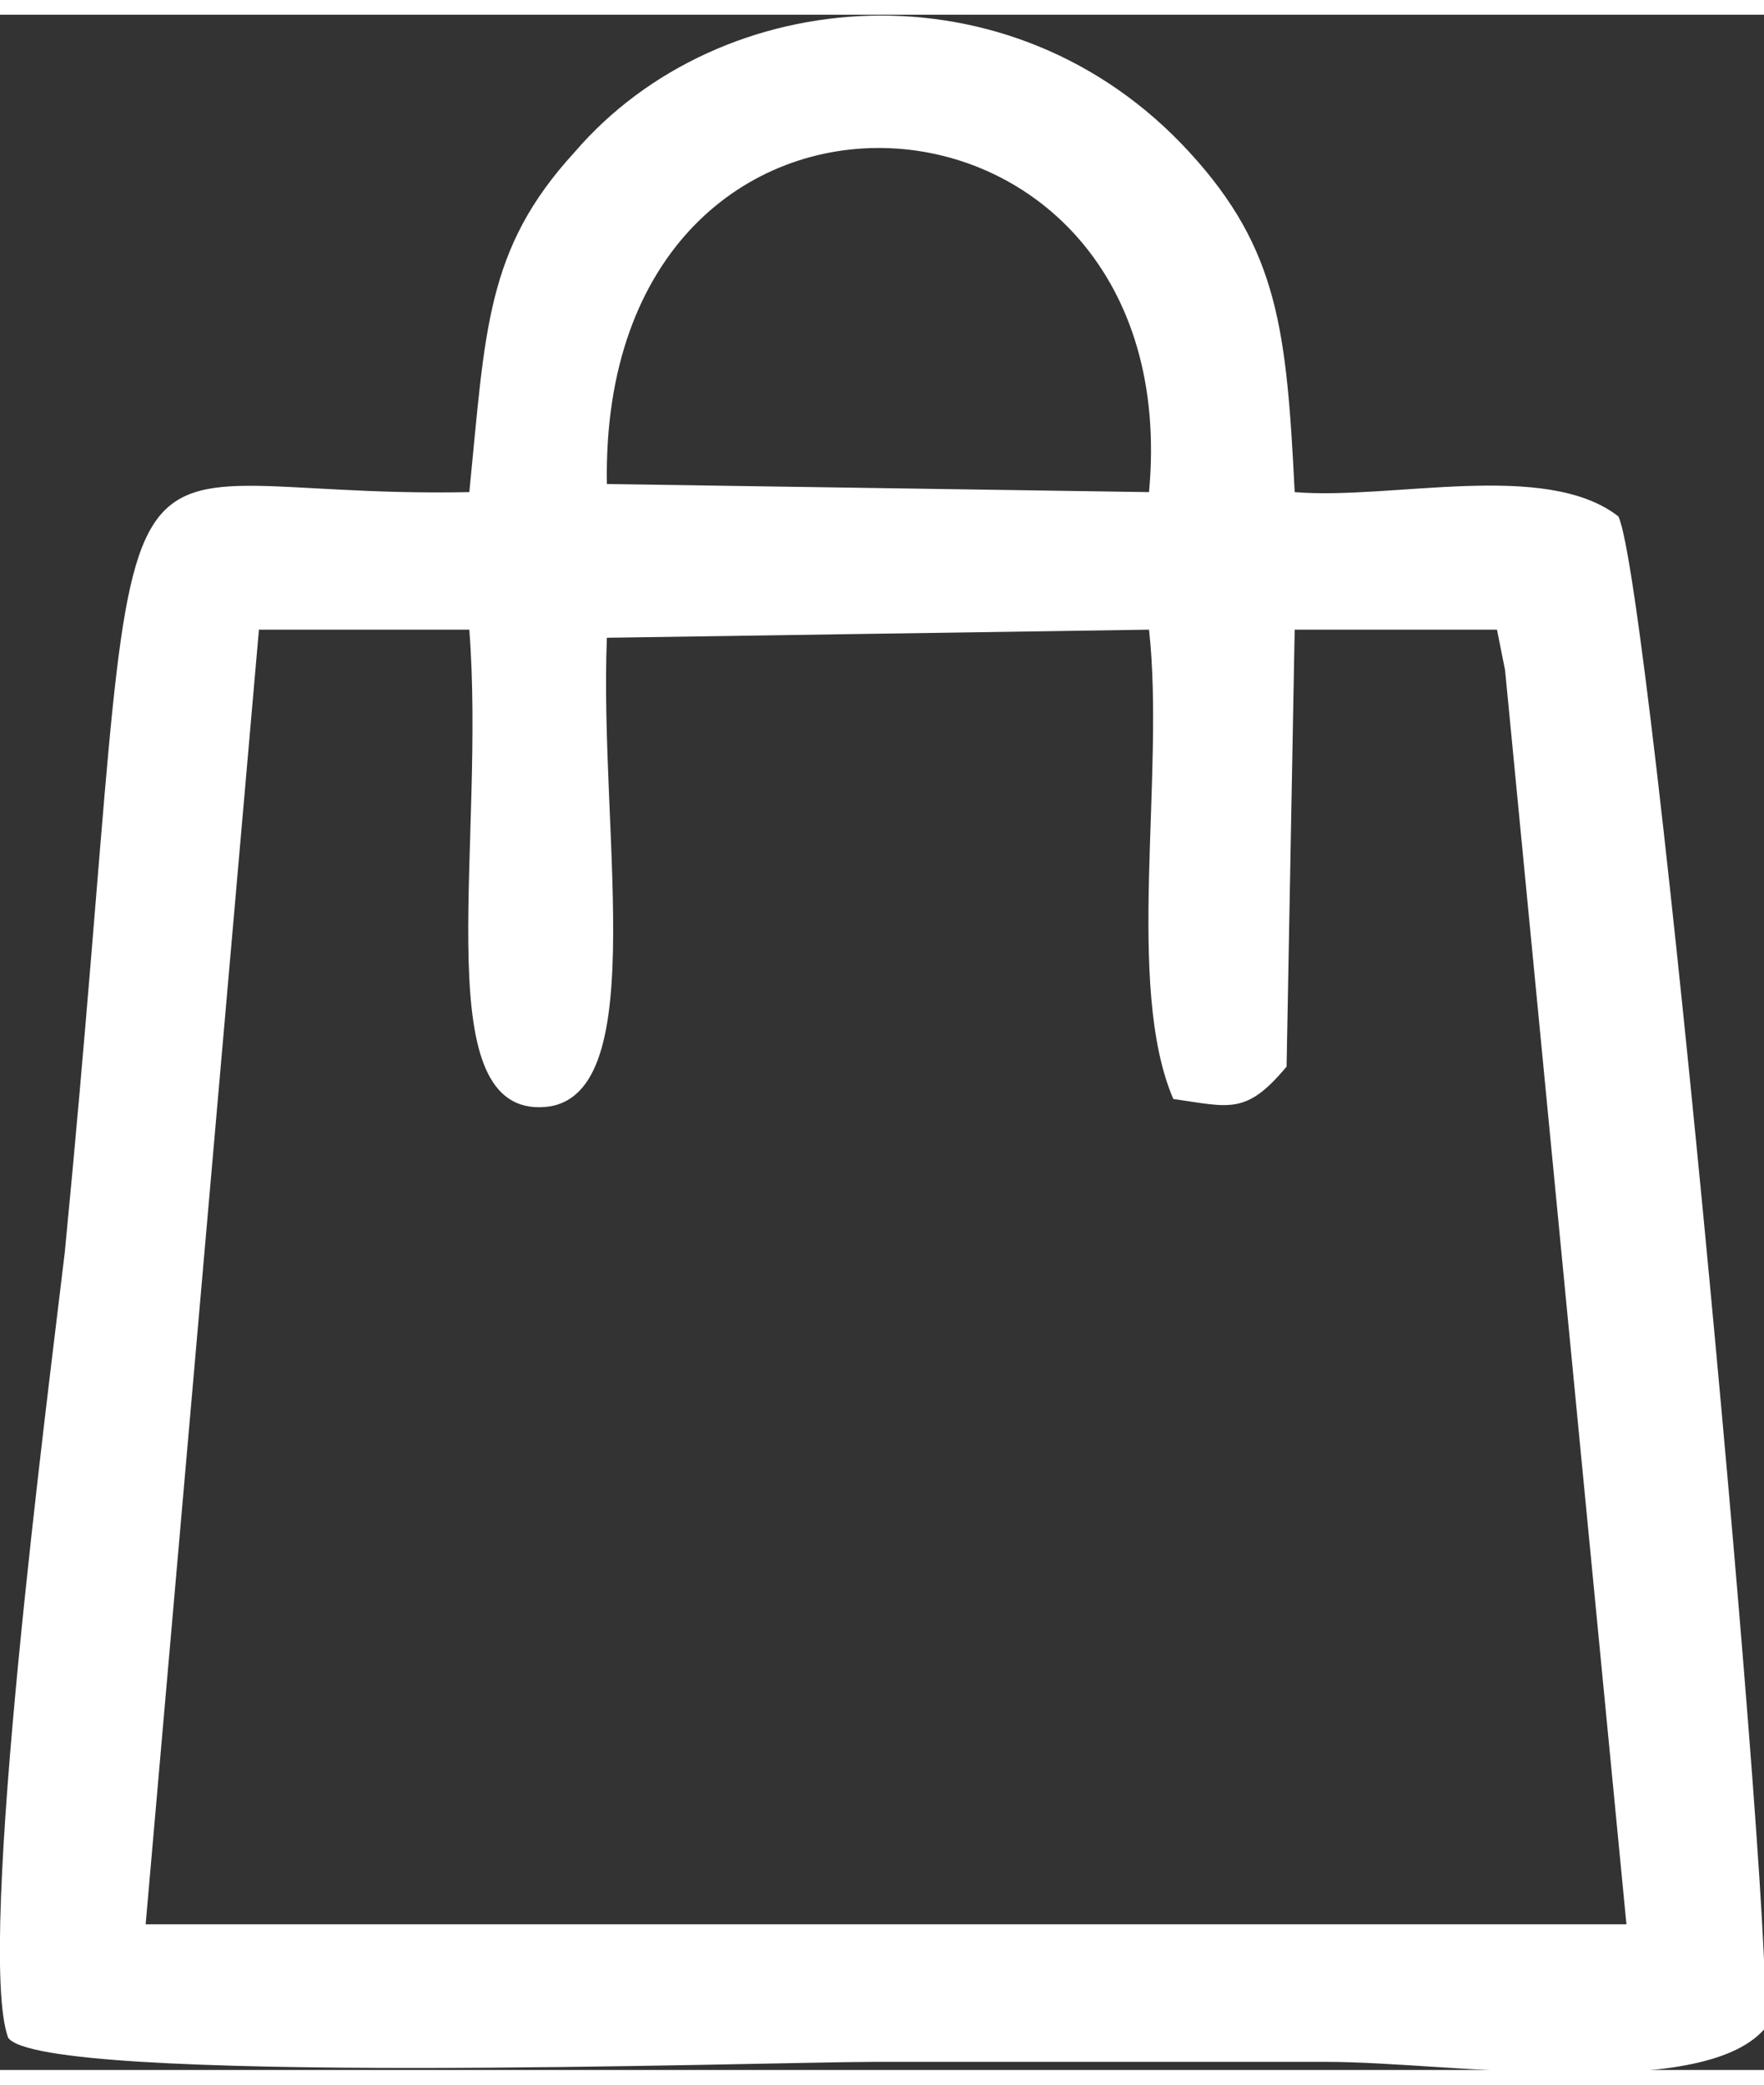 <?xml version="1.0" encoding="UTF-8"?>
<!DOCTYPE svg PUBLIC "-//W3C//DTD SVG 1.1//EN" "http://www.w3.org/Graphics/SVG/1.1/DTD/svg11.dtd">
<!-- Creator: CorelDRAW 2021 (64-Bit) -->
<svg xmlns="http://www.w3.org/2000/svg" xml:space="preserve" width="22px" height="26px" version="1.1" shape-rendering="geometricPrecision" text-rendering="geometricPrecision" image-rendering="optimizeQuality" fill-rule="evenodd" clip-rule="evenodd"
viewBox="0 0 2180 2540"
 xmlns:xlink="http://www.w3.org/1999/xlink"
 xmlns:xodm="http://www.corel.com/coreldraw/odm/2003">
 <rect x="0" y="0" width="2180" height="2540" fill="#333333" stroke="none"/>
 <g id="Layer_x0020_1">
  <path fill="white" d="M1590 1300l10 -540 250 0 10 50 150 1550 -1830 0 140 -1600 260 0c20,260 -50,580 80,590 150,10 80,-330 90,-580l670 -10c20,180 -30,440 30,580 70,10 90,20 140,-40zm-840 -720c-10,-580 720,-530 670,10l-670 -10zm-170 10c-500,10 -390,-190 -500,940 -20,170 -110,860 -70,970 40,60 940,30 1070,30 190,0 380,0 560,0 150,0 460,50 540,-40 20,-60 -140,-1790 -180,-1870 -90,-70 -280,-20 -400,-30 -10,-200 -20,-300 -130,-420 -220,-240 -580,-210 -760,0 -110,120 -110,220 -130,420z"/>
 </g>
</svg>
